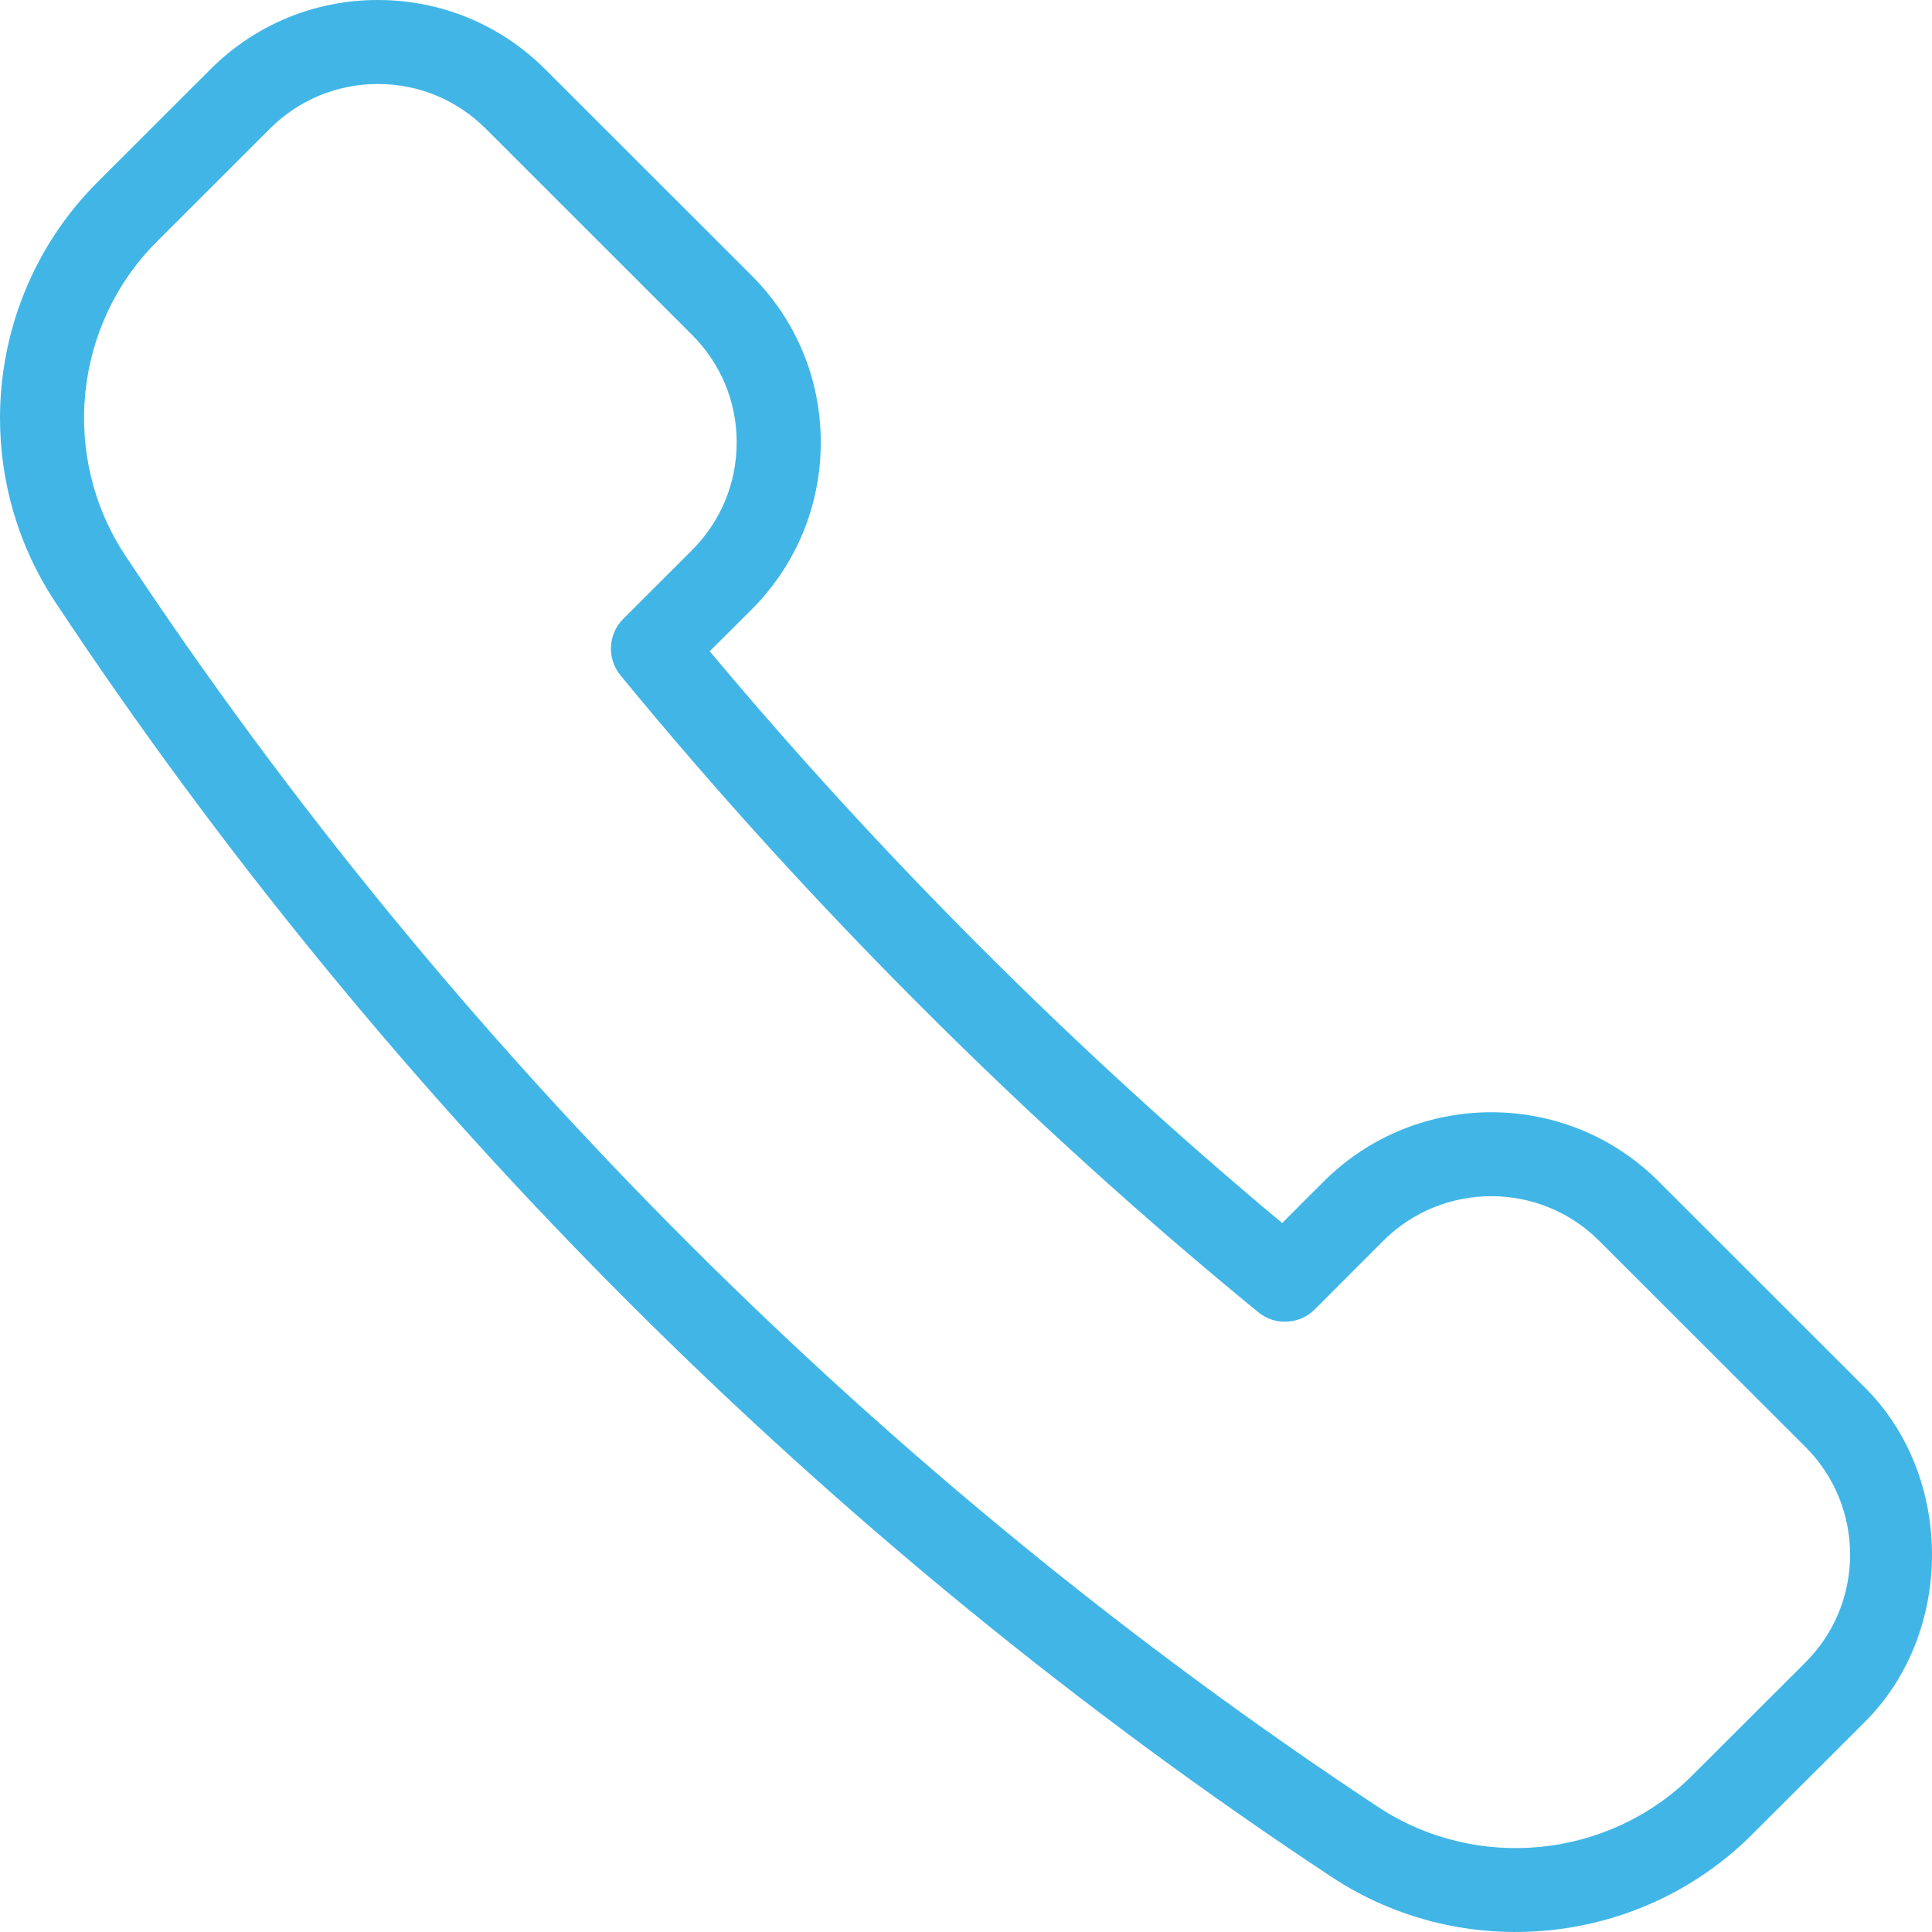 <?xml version="1.0" encoding="UTF-8"?>
<svg width="23px" height="23px" viewBox="0 0 23 23" version="1.1" xmlns="http://www.w3.org/2000/svg" xmlns:xlink="http://www.w3.org/1999/xlink">
    <!-- Generator: Sketch 46.1 (44463) - http://www.bohemiancoding.com/sketch -->
    <title>Icons/Call</title>
    <desc>Created with Sketch.</desc>
    <defs>
        <rect id="path-1" x="0" y="0" width="2000" height="3700" rx="20"></rect>
        <path d="M5.267,14.23 L5.266,14.23 C4.782,14.23 4.328,14.419 3.986,14.762 L1.531,17.218 C1.189,17.561 1,18.016 1,18.502 C1,18.987 1.189,19.442 1.531,19.786 L2.878,21.134 C3.87,22.127 5.441,22.284 6.614,21.508 C12.48,17.624 17.631,12.467 21.511,6.595 C22.286,5.42 22.128,3.847 21.136,2.854 L19.79,1.506 C19.083,0.798 17.933,0.798 17.226,1.506 L14.77,3.964 C14.064,4.67 14.064,5.823 14.77,6.531 L15.589,7.349 C15.77,7.531 15.785,7.822 15.622,8.02 C13.387,10.753 10.764,13.378 8.039,15.614 C7.839,15.777 7.549,15.762 7.368,15.581 L6.55,14.762 C6.207,14.419 5.751,14.23 5.267,14.23 M4.978,23 C3.952,23 2.933,22.604 2.17,21.841 L0.824,20.494 C0.293,19.962 0,19.255 0,18.502 C0,17.75 0.293,17.042 0.824,16.51 L3.278,14.054 C3.809,13.522 4.514,13.229 5.265,13.229 L5.267,13.229 C6.018,13.229 6.725,13.521 7.258,14.054 L7.753,14.551 C10.187,12.517 12.527,10.175 14.56,7.736 L14.063,7.239 C12.967,6.139 12.967,4.353 14.063,3.256 L16.519,0.798 C17.581,-0.266 19.435,-0.266 20.498,0.798 L21.843,2.146 C23.169,3.475 23.381,5.578 22.345,7.147 C18.392,13.13 13.143,18.385 7.166,22.343 C6.499,22.784 5.736,23 4.978,23" id="path-2"></path>
    </defs>
    <g id="Symbols" stroke="none" stroke-width="1" fill="none" fill-rule="evenodd">
        <g id="Icons/Call">
            <mask id="mask-3" fill="white">
                <use xlink:href="#path-2"></use>
            </mask>
            <use id="Fill-1" fill="#41b6e6" transform="translate(11.5, 11.5) rotate(90) translate(-11.5, -11.5) " xlink:href="#path-2"></use>
        </g>
    </g>
</svg>